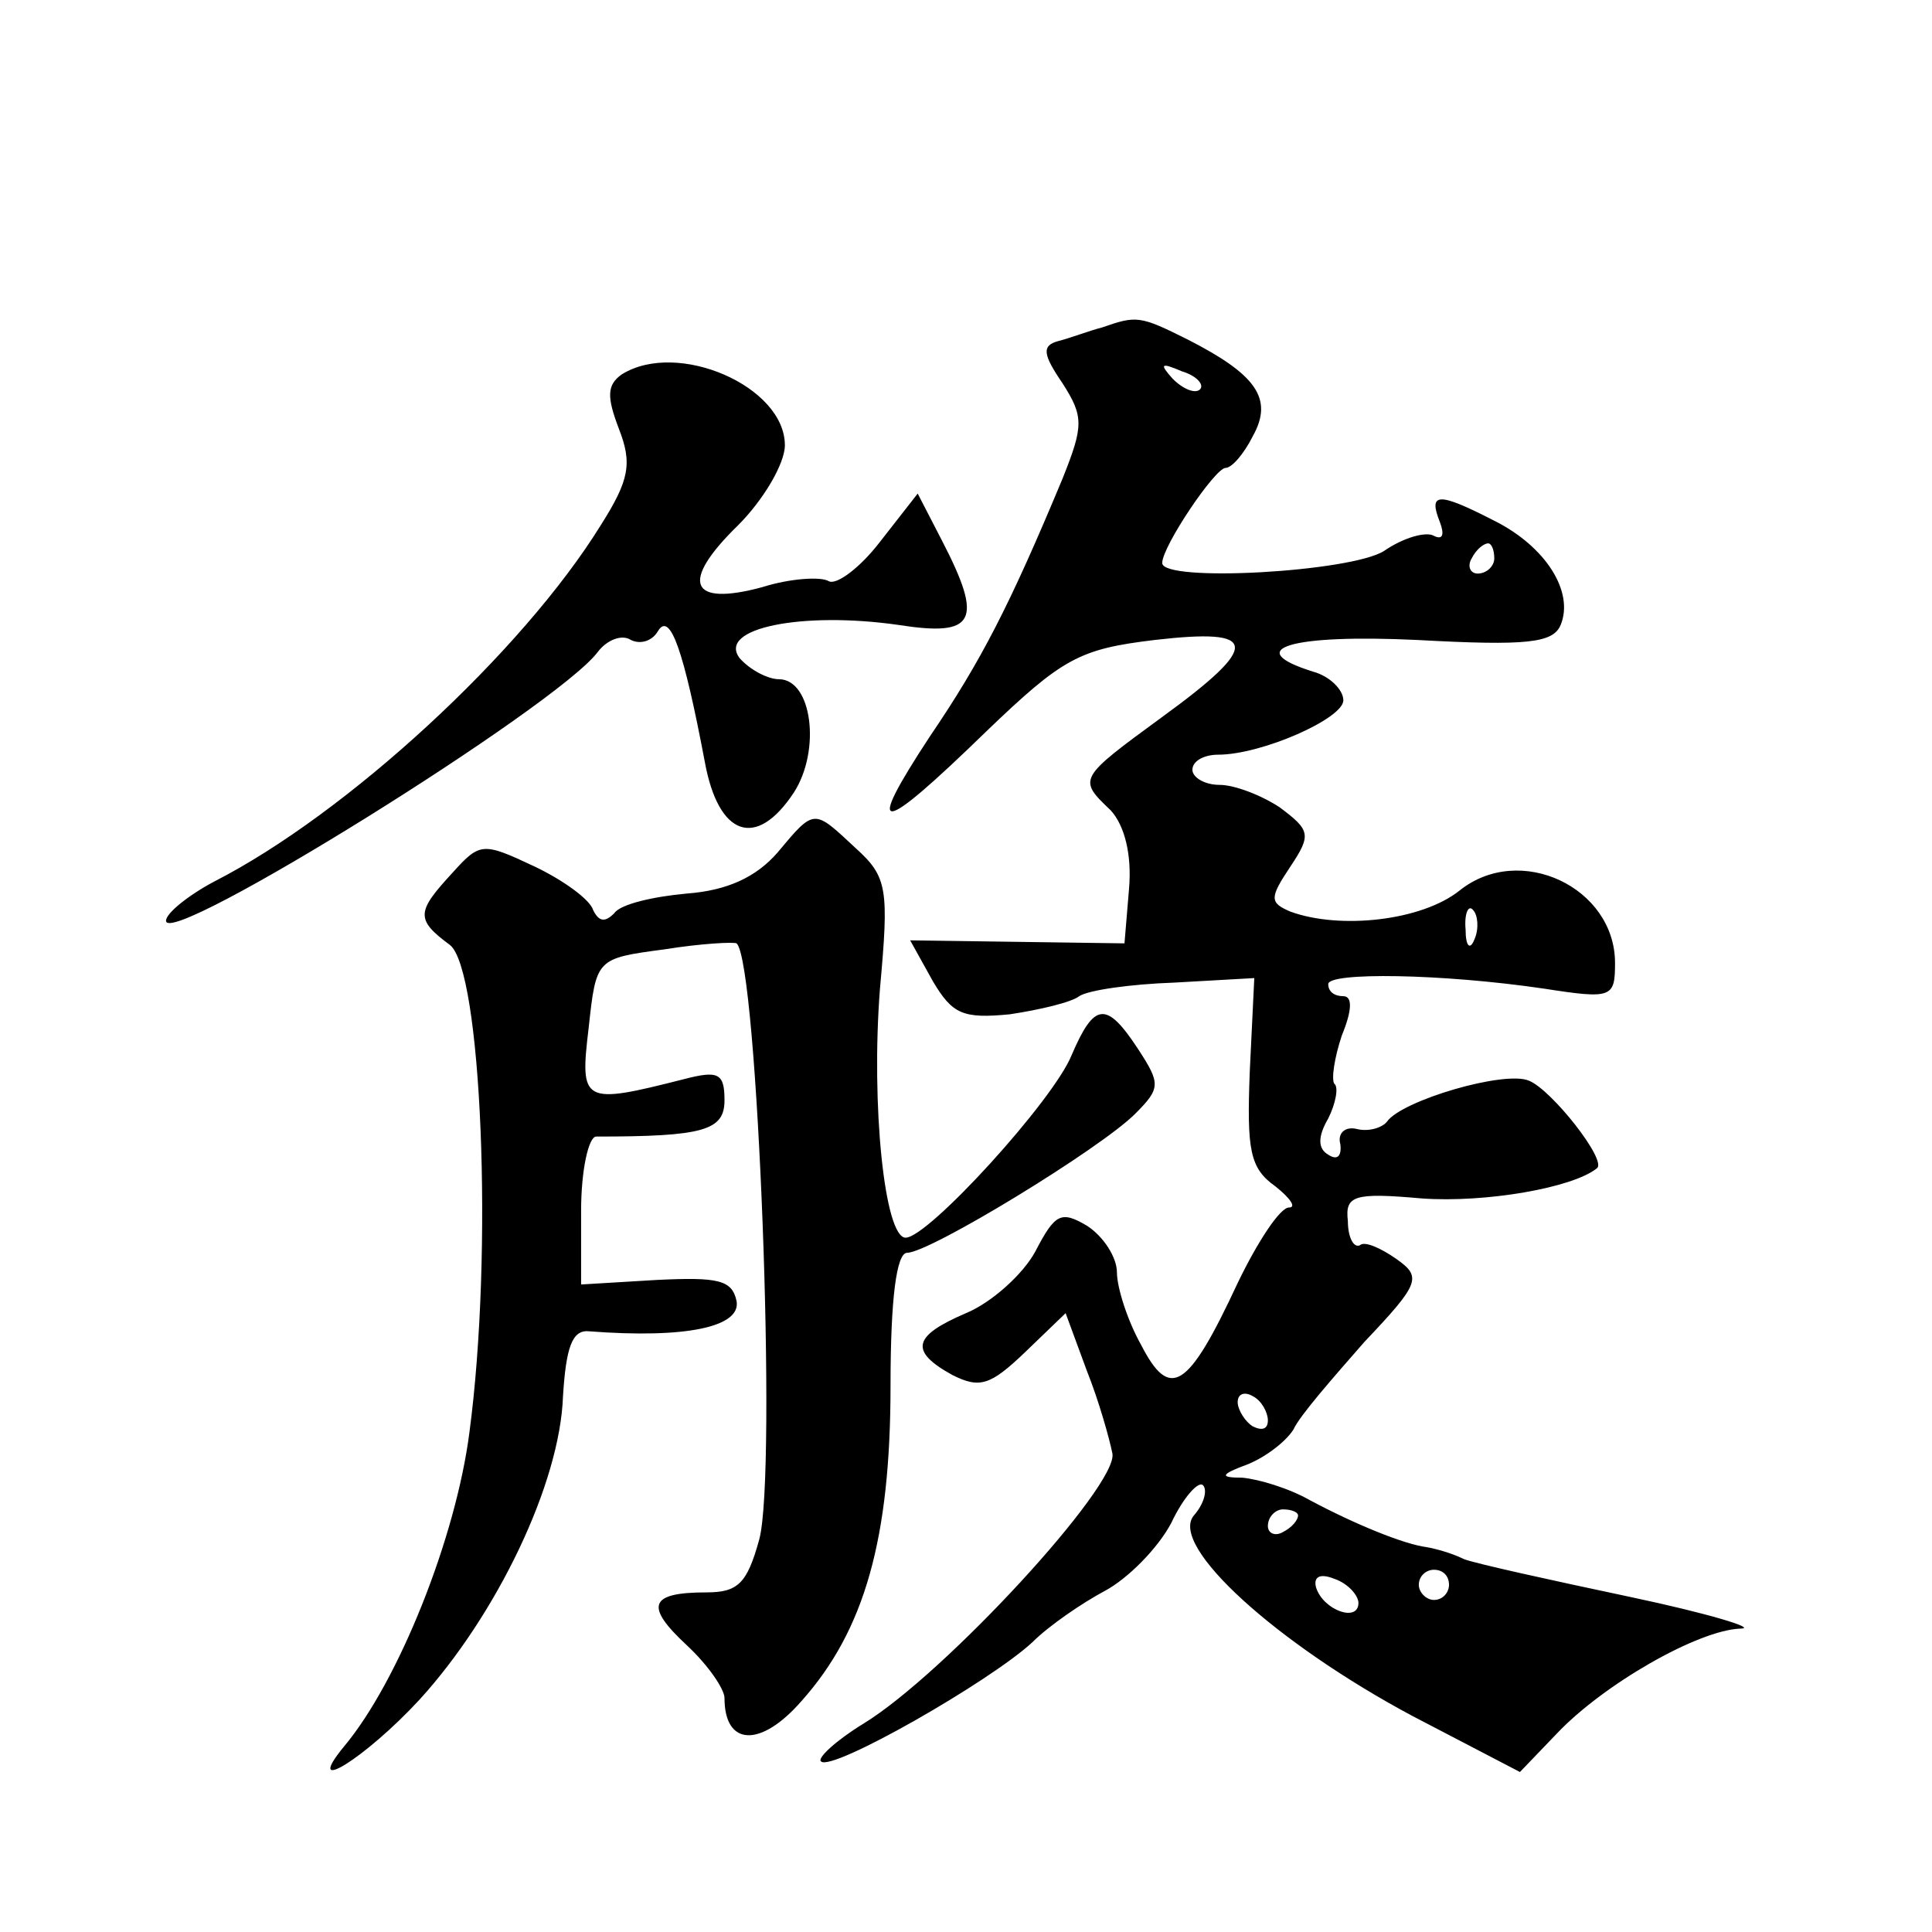 <?xml version="1.0" standalone="no"?>
<!DOCTYPE svg PUBLIC "-//W3C//DTD SVG 20010904//EN"
 "http://www.w3.org/TR/2001/REC-SVG-20010904/DTD/svg10.dtd">
<svg version="1.0" xmlns="http://www.w3.org/2000/svg"
 width="128pt" height="128pt" viewBox="0 0 128 128"
 preserveAspectRatio="xMidYMid meet">
<g transform="translate(0,128) scale(0.1,-0.1)"
fill="#0" stroke="none">
<path d="M730 1063 c-8 -2 -21 -7 -29 -9 -11 -3 -10 -9 3 -28 14 -22 14 -28 0 -63
-35 -84 -54 -121 -88 -171 -44 -67 -34 -66 37 3 51 49 62 55 112 61 69 8 71 -3
5 -51 -56 -41 -56 -41 -34 -62 9 -10 14 -29 12 -52 l-3 -36 -71 1 -71 1 15 -27
c13 -22 20 -25 51 -22 20 3 41 8 46 12 6 4 34 8 63 9 l53 3 -3 -62 c-2 -52 0 -64
17 -76 10 -8 14 -14 9 -14 -6 0 -21 -23 -34 -50 -33 -71 -45 -78 -64 -41 -9 16
-16 38 -16 48 0 10 -9 24 -20 31 -17 10 -21 8 -34 -17 -8 -15 -29 -34 -46 -41 -35
-15 -38 -25 -9 -41 18 -9 25 -7 48 15 l27 26 14 -38 c8 -20 15 -45 17 -55 4 -21
-111 -146 -165 -179 -18 -11 -31 -23 -28 -25 7 -7 112 53 140 79 11 11 33 26 48
34 15 8 35 28 44 45 8 17 18 28 21 25 3 -3 1 -12 -6 -20 -17 -20 55 -85 145 -133
l71 -37 24 25 c31 33 94 69 122 70 12 0 -21 10 -73 21 -52 11 -102 22 -110 25 -8
4 -19 7 -25 8 -15 2 -47 15 -77 31 -14 8 -34 14 -45 15 -15 0 -15 2 4 9 12 5 25
15 30 23 4 9 26 34 47 58 37 39 38 43 21 55 -10 7 -21 12 -24 9 -4 -2 -8 5 -8 16
-2 17 4 19 49 15 42 -3 100 7 116 20 7 5 -30 52 -45 58 -16 7 -84 -13 -94 -27 -3
-4 -12 -7 -20 -5 -8 2 -13 -3 -11 -10 1 -8 -2 -11 -8 -7 -7 4 -7 12 0 24 5 10 7
21 4 23 -2 3 0 17 5 32 7 17 7 26 1 26 -6 0 -10 3 -10 8 0 8 75 7 143 -3 45 -7
47 -6 47 17 0 50 -63 80 -103 48 -25 -20 -79 -26 -112 -14 -14 6 -14 9 0 30 14
21 13 24 -7 39 -12 8 -30 15 -40 15 -10 0 -18 5 -18 10 0 6 8 10 17 10 29 0 83
24 83 36 0 7 -9 16 -20 19 -48 15 -15 25 69 21 73 -4 90 -2 95 10 9 22 -10 52 -44
69 -37 19 -44 19 -36 -1 3 -8 2 -12 -4 -9 -5 3 -20 -1 -33 -10 -22 -14 -147 -21
-147 -8 0 11 35 63 42 63 4 0 12 9 18 21 14 25 2 41 -43 64 -32 16 -34 16 -57 8z
m65 -41 c-3 -3 -11 0 -18 7 -9 10 -8 11 6 5 10 -3 15 -9 12 -12z m195 -112 c0 -5
-5 -10 -11 -10 -5 0 -7 5 -4 10 3 6 8 10 11 10 2 0 4 -4 4 -10z m-13 -252 c-3 -8
-6 -5 -6 6 -1 11 2 17 5 13 3 -3 4 -12 1 -19z m-137 -319 c0 -6 -4 -7 -10 -4 -5
3 -10 11 -10 16 0 6 5 7 10 4 6 -3 10 -11 10 -16z m20 -63 c0 -3 -4 -8 -10 -11
-5 -3 -10 -1 -10 4 0 6 5 11 10 11 6 0 10 -2 10 -4z m40 -58 c0 -13 -23 -5 -28
10 -2 7 2 10 12 6 9 -3 16 -11 16 -16z m60 12 c0 -5 -4 -10 -10 -10 -5 0 -10 5
-10 10 0 6 5 10 10 10 6 0 10 -4 10 -10z M412 1032 c-10 -7 -10 -15 -2 -36 9 -23
7 -34 -12 -64 -52 -84 -168 -191 -256 -236 -17 -9 -32 -21 -32 -26 0 -19 259 142
286 178 6 8 16 12 22 8 6 -3 14 -1 18 6 8 13 17 -13 31 -87 9 -49 34 -58 59 -20
18 28 12 75 -10 75 -7 0 -19 6 -26 14 -15 20 42 31 105 22 51 -8 57 2 29 56 l-16
31 -25 -32 c-13 -17 -29 -29 -34 -26 -5 3 -25 2 -44 -4 -48 -13 -55 3 -16 41 17
17 31 41 31 53 0 39 -71 70 -108 47z M515 715 c-14 -16 -33 -25 -60 -27 -22 -2
-44 -7 -48 -13 -6 -6 -10 -6 -14 2 -2 7 -20 20 -39 29 -34 16 -36 16 -54 -4 -24
-26 -25 -31 -2 -48 21 -16 29 -203 13 -323 -9 -70 -47 -165 -83 -208 -28 -34 14
-8 50 31 51 56 93 143 95 201 2 32 6 44 17 43 65 -5 101 3 98 20 -3 14 -12 16 -53
14 l-50 -3 0 49 c0 27 5 49 10 49 71 0 85 4 85 24 0 18 -4 20 -27 14 -67 -17 -69
-16 -63 34 5 46 5 46 50 52 25 4 46 5 48 4 14 -12 27 -351 15 -395 -8 -29 -14 -35
-35 -35 -38 0 -41 -9 -13 -35 14 -13 25 -29 25 -35 0 -32 24 -33 51 -2 42 47 59
108 59 209 0 58 4 88 11 88 15 0 128 69 151 92 17 17 17 20 2 43 -21 32 -29 31
-44 -4 -12 -30 -95 -121 -110 -121 -14 0 -23 88 -17 165 6 66 5 74 -16 93 -28 26
-27 27 -52 -3z"/>
</g>
</svg>
